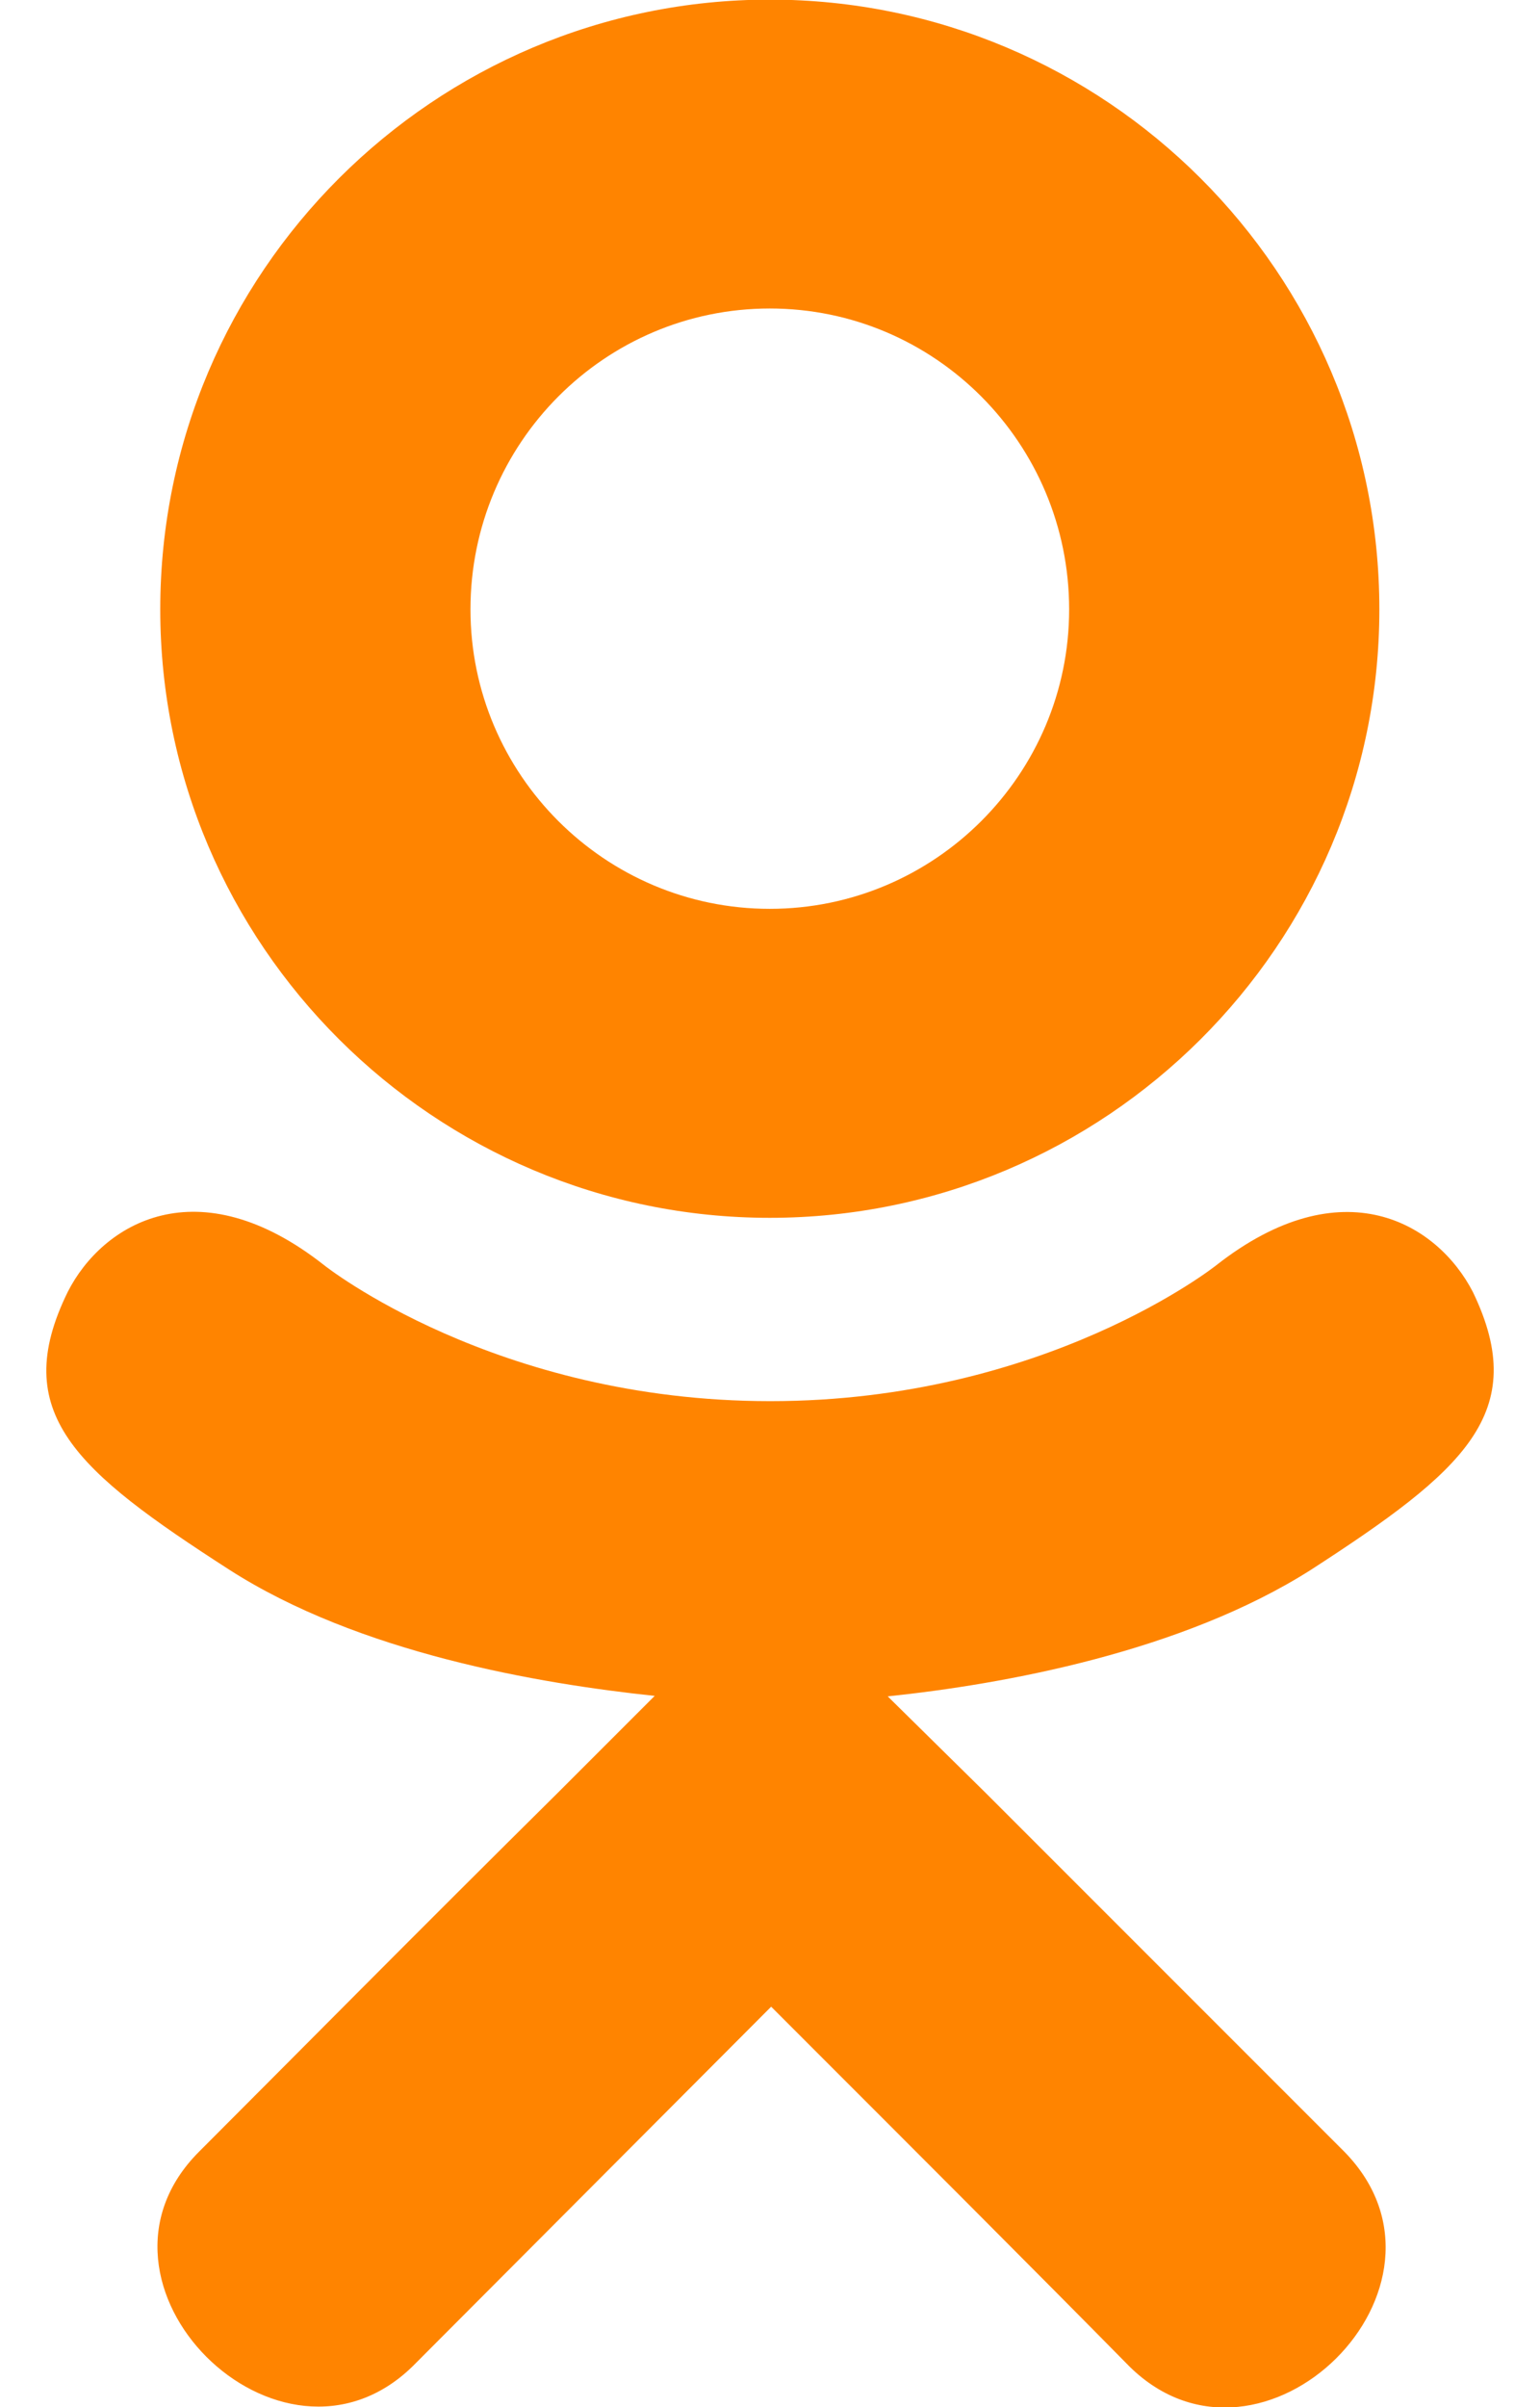 <svg width="16" height="25" viewBox="0 0 16 25" fill="none" xmlns="http://www.w3.org/2000/svg">
<path d="M13.618 16.305C12.28 17.154 10.439 17.491 9.223 17.618L10.244 18.624L13.97 22.35C15.332 23.746 13.115 25.929 11.738 24.581C10.806 23.634 9.438 22.267 8.012 20.841L4.287 24.576C2.91 25.919 0.693 23.717 2.07 22.345C3.017 21.398 4.37 20.03 5.796 18.619L6.802 17.613C5.6 17.486 3.73 17.169 2.378 16.3C0.786 15.274 0.088 14.674 0.703 13.419C1.064 12.706 2.055 12.105 3.369 13.141C3.369 13.141 5.141 14.552 8.003 14.552C10.864 14.552 12.636 13.141 12.636 13.141C13.95 12.11 14.936 12.706 15.303 13.419C15.908 14.674 15.21 15.274 13.618 16.305ZM1.665 6.329C1.665 2.828 4.512 -0.004 7.998 -0.004C11.484 -0.004 14.331 2.828 14.331 6.329C14.331 9.815 11.484 12.648 7.998 12.648C4.512 12.648 1.665 9.815 1.665 6.329ZM4.888 6.329C4.888 8.043 6.284 9.439 7.998 9.439C9.712 9.439 11.108 8.043 11.108 6.329C11.108 4.601 9.712 3.204 7.998 3.204C6.284 3.204 4.888 4.601 4.888 6.329Z" fill="#FF8400"/>
</svg>
